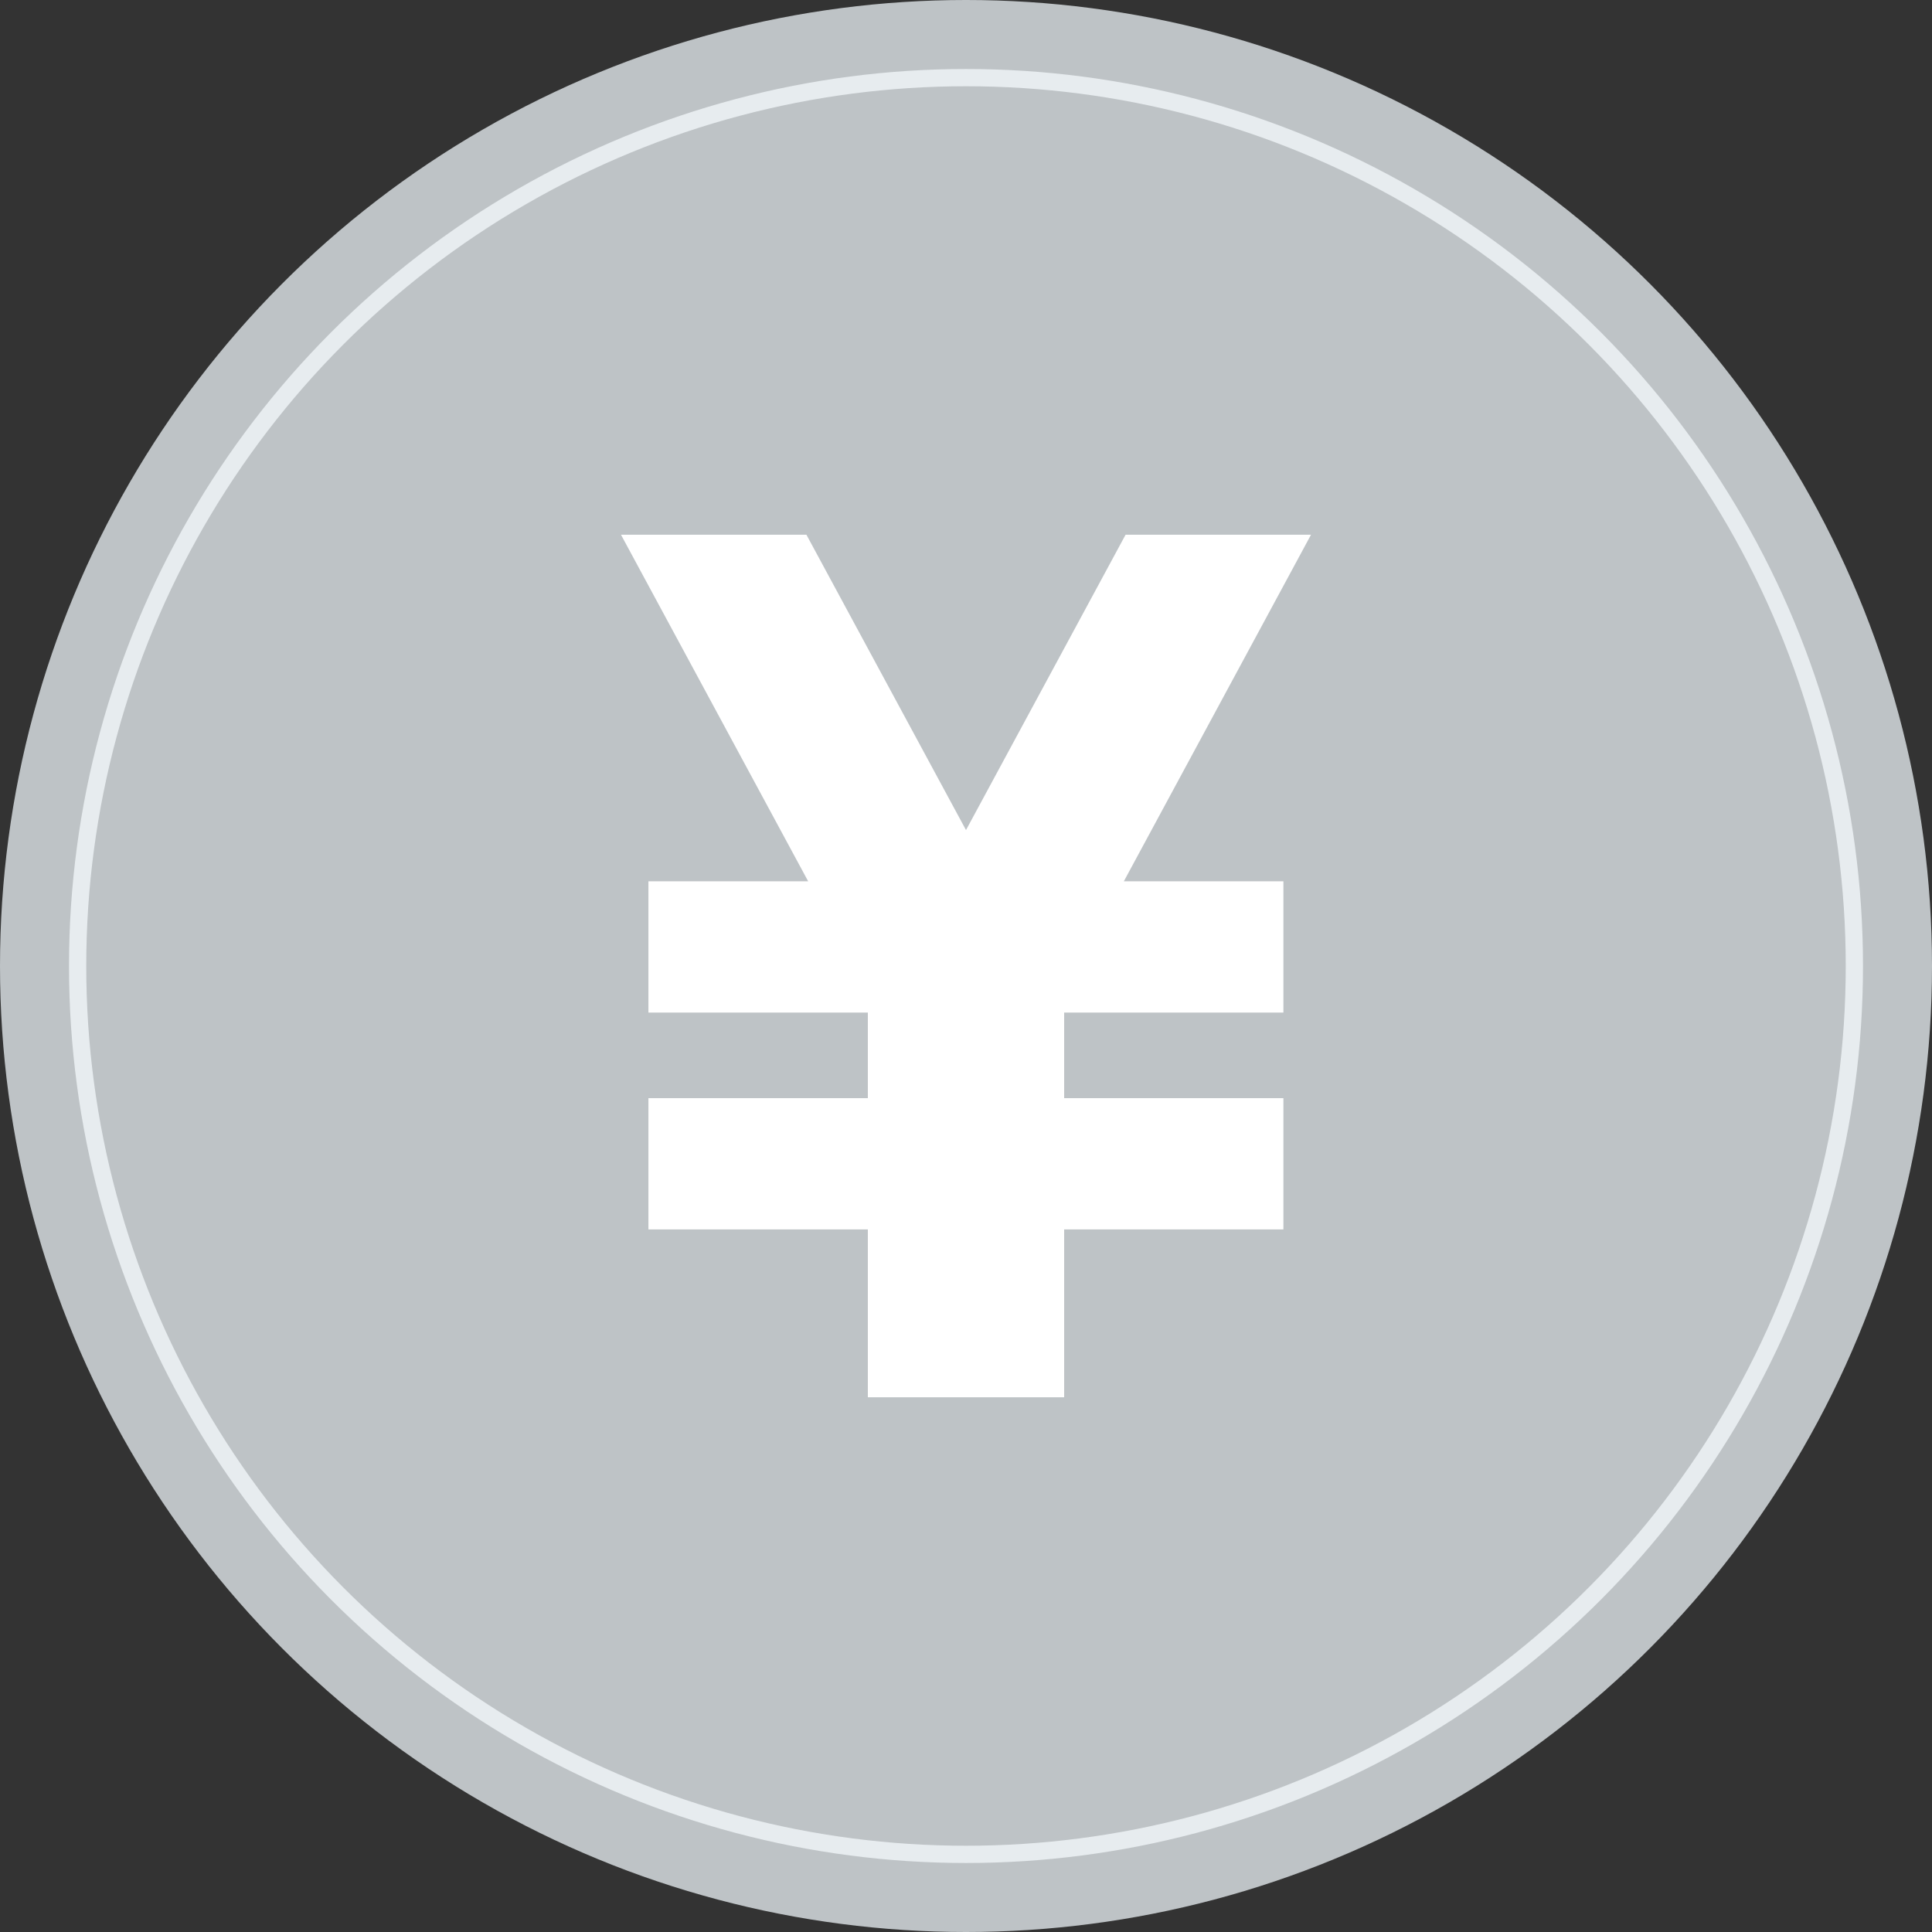 <svg width="112" height="112" viewBox="0 0 112 112" fill="none" xmlns="http://www.w3.org/2000/svg">
<rect x="0" y="0" width="112" height="112" fill="#333333" stroke="none"/>
<circle cx="56" cy="56" r="56" fill="#BEC3C6"/>
<path d="M76 31H65.25L56 48.12L46.75 31H36L46.85 51.09H37.59V58.7H50.31V63.66H37.59V71.27H50.31V81H51.37H60.63H61.69V71.27H74.4V63.66H61.69V58.7H74.4V51.09H65.15L76 31Z" fill="white"/>
<circle cx="56" cy="56" r="51.5" stroke="#E7ECEF"/>
</svg>
